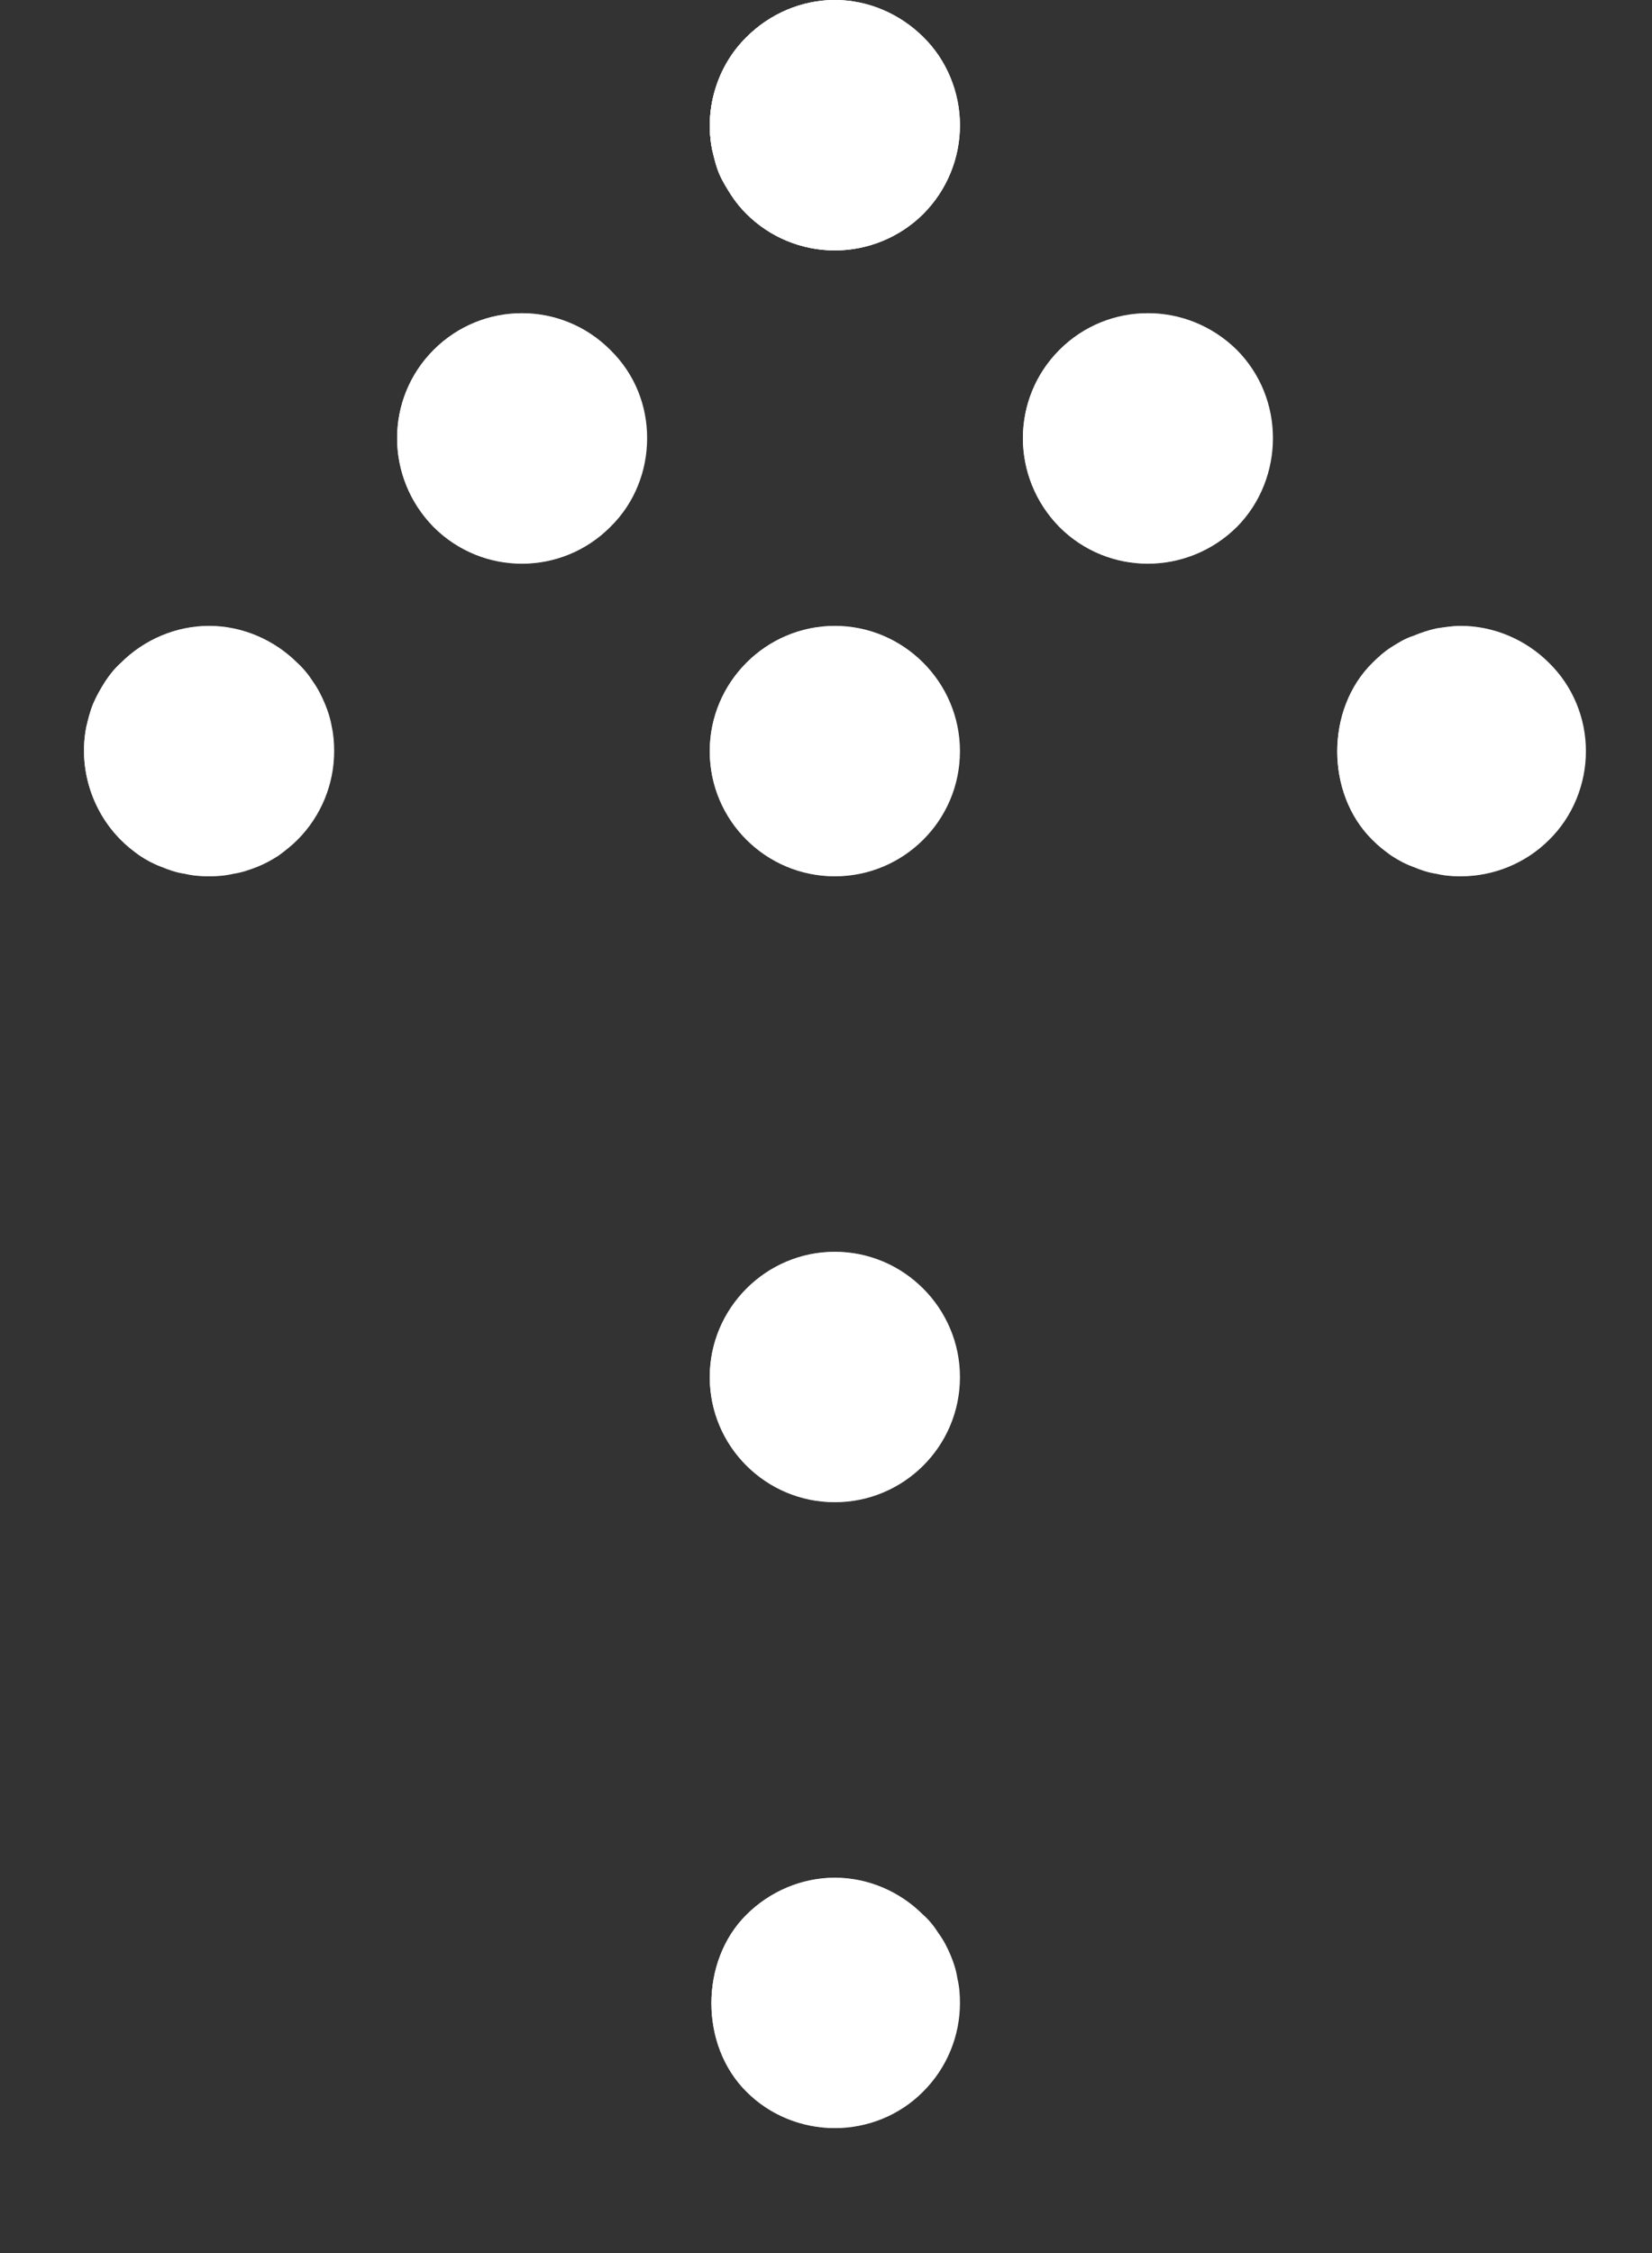 <svg width="11" height="15" viewBox="0 0 11 15" fill="none" xmlns="http://www.w3.org/2000/svg">
<rect x="0" y="0" width="11" height="15" fill="#333333" stroke="none"/>
<path d="M2.225 5.001C2.225 5.221 2.138 5.434 1.98 5.592C1.942 5.63 1.9 5.663 1.855 5.696C1.809 5.726 1.763 5.751 1.713 5.771C1.659 5.792 1.609 5.809 1.555 5.817C1.5 5.83 1.446 5.834 1.392 5.834C1.338 5.834 1.284 5.83 1.23 5.817C1.175 5.809 1.125 5.792 1.075 5.771C1.021 5.751 0.975 5.726 0.93 5.696C0.884 5.663 0.842 5.63 0.805 5.592C0.609 5.396 0.521 5.109 0.575 4.838C0.588 4.784 0.6 4.734 0.621 4.684C0.642 4.634 0.671 4.584 0.7 4.538C0.73 4.492 0.763 4.451 0.805 4.413C0.959 4.259 1.171 4.167 1.392 4.167C1.613 4.167 1.825 4.259 1.98 4.413C2.021 4.451 2.055 4.492 2.084 4.538C2.117 4.584 2.142 4.634 2.163 4.684C2.184 4.734 2.2 4.784 2.209 4.838C2.221 4.892 2.225 4.946 2.225 5.001Z" fill="white"/>
<path d="M2.225 5.001C2.225 5.221 2.138 5.434 1.98 5.592C1.942 5.63 1.9 5.663 1.855 5.696C1.809 5.726 1.763 5.751 1.713 5.771C1.659 5.792 1.609 5.809 1.555 5.817C1.5 5.83 1.446 5.834 1.392 5.834C1.338 5.834 1.284 5.83 1.23 5.817C1.175 5.809 1.125 5.792 1.075 5.771C1.021 5.751 0.975 5.726 0.93 5.696C0.884 5.663 0.842 5.63 0.805 5.592C0.609 5.396 0.521 5.109 0.575 4.838C0.588 4.784 0.6 4.734 0.621 4.684C0.642 4.634 0.671 4.584 0.7 4.538C0.73 4.492 0.763 4.451 0.805 4.413C0.959 4.259 1.171 4.167 1.392 4.167C1.613 4.167 1.825 4.259 1.98 4.413C2.021 4.451 2.055 4.492 2.084 4.538C2.117 4.584 2.142 4.634 2.163 4.684C2.184 4.734 2.2 4.784 2.209 4.838C2.221 4.892 2.225 4.946 2.225 5.001Z" fill="url(#paint0_linear)"/>
<path d="M4.063 3.509C3.738 3.834 3.213 3.834 2.888 3.509C2.563 3.179 2.563 2.654 2.888 2.329C3.213 2.004 3.738 2.004 4.063 2.329C4.23 2.492 4.309 2.704 4.309 2.917C4.309 3.129 4.23 3.346 4.063 3.509Z" fill="white"/>
<path d="M4.063 3.509C3.738 3.834 3.213 3.834 2.888 3.509C2.563 3.179 2.563 2.654 2.888 2.329C3.213 2.004 3.738 2.004 4.063 2.329C4.23 2.492 4.309 2.704 4.309 2.917C4.309 3.129 4.23 3.346 4.063 3.509Z" fill="url(#paint1_linear)"/>
<path d="M6.392 0.834C6.392 1.054 6.305 1.267 6.147 1.425C5.992 1.579 5.78 1.667 5.559 1.667C5.338 1.667 5.126 1.579 4.972 1.425C4.93 1.384 4.897 1.342 4.867 1.296C4.838 1.25 4.809 1.204 4.788 1.154C4.767 1.104 4.755 1.05 4.742 0.996C4.688 0.725 4.776 0.438 4.972 0.246C5.126 0.092 5.338 0 5.559 0C5.78 0 5.992 0.092 6.147 0.246C6.305 0.4 6.392 0.617 6.392 0.834Z" fill="white"/>
<path d="M6.392 0.834C6.392 1.054 6.305 1.267 6.147 1.425C5.992 1.579 5.78 1.667 5.559 1.667C5.338 1.667 5.126 1.579 4.972 1.425C4.93 1.384 4.897 1.342 4.867 1.296C4.838 1.25 4.809 1.204 4.788 1.154C4.767 1.104 4.755 1.05 4.742 0.996C4.688 0.725 4.776 0.438 4.972 0.246C5.126 0.092 5.338 0 5.559 0C5.78 0 5.992 0.092 6.147 0.246C6.305 0.4 6.392 0.617 6.392 0.834Z" fill="url(#paint2_linear)"/>
<path d="M8.235 3.509C7.905 3.834 7.38 3.834 7.055 3.509C6.73 3.179 6.73 2.654 7.055 2.329C7.38 2.004 7.905 2.004 8.235 2.329C8.397 2.492 8.476 2.704 8.476 2.917C8.476 3.129 8.397 3.346 8.235 3.509Z" fill="white"/>
<path d="M8.235 3.509C7.905 3.834 7.38 3.834 7.055 3.509C6.73 3.179 6.73 2.654 7.055 2.329C7.38 2.004 7.905 2.004 8.235 2.329C8.397 2.492 8.476 2.704 8.476 2.917C8.476 3.129 8.397 3.346 8.235 3.509Z" fill="url(#paint3_linear)"/>
<path d="M10.56 5.001C10.56 5.221 10.472 5.438 10.314 5.592C10.16 5.746 9.947 5.834 9.726 5.834C9.672 5.834 9.618 5.83 9.564 5.817C9.51 5.809 9.46 5.792 9.41 5.771C9.355 5.751 9.31 5.726 9.264 5.696C9.218 5.663 9.176 5.63 9.139 5.592C8.826 5.284 8.826 4.721 9.139 4.413C9.176 4.376 9.218 4.338 9.264 4.309C9.31 4.28 9.355 4.251 9.41 4.234C9.46 4.213 9.51 4.196 9.564 4.184C9.618 4.176 9.672 4.167 9.726 4.167C9.947 4.167 10.16 4.259 10.314 4.413C10.472 4.567 10.56 4.78 10.56 5.001Z" fill="white"/>
<path d="M10.56 5.001C10.56 5.221 10.472 5.438 10.314 5.592C10.16 5.746 9.947 5.834 9.726 5.834C9.672 5.834 9.618 5.83 9.564 5.817C9.51 5.809 9.46 5.792 9.41 5.771C9.355 5.751 9.31 5.726 9.264 5.696C9.218 5.663 9.176 5.63 9.139 5.592C8.826 5.284 8.826 4.721 9.139 4.413C9.176 4.376 9.218 4.338 9.264 4.309C9.31 4.28 9.355 4.251 9.41 4.234C9.46 4.213 9.51 4.196 9.564 4.184C9.618 4.176 9.672 4.167 9.726 4.167C9.947 4.167 10.16 4.259 10.314 4.413C10.472 4.567 10.56 4.78 10.56 5.001Z" fill="url(#paint4_linear)"/>
<path d="M6.392 0.834C6.392 1.054 6.305 1.267 6.147 1.425C5.992 1.579 5.78 1.667 5.559 1.667C5.338 1.667 5.126 1.579 4.972 1.425C4.93 1.384 4.897 1.342 4.867 1.296C4.838 1.25 4.809 1.204 4.788 1.154C4.767 1.104 4.755 1.05 4.742 0.996C4.688 0.725 4.776 0.438 4.972 0.246C5.126 0.092 5.338 0 5.559 0C5.78 0 5.992 0.092 6.147 0.246C6.305 0.4 6.392 0.617 6.392 0.834Z" fill="white"/>
<path d="M6.392 0.834C6.392 1.054 6.305 1.267 6.147 1.425C5.992 1.579 5.78 1.667 5.559 1.667C5.338 1.667 5.126 1.579 4.972 1.425C4.93 1.384 4.897 1.342 4.867 1.296C4.838 1.25 4.809 1.204 4.788 1.154C4.767 1.104 4.755 1.05 4.742 0.996C4.688 0.725 4.776 0.438 4.972 0.246C5.126 0.092 5.338 0 5.559 0C5.78 0 5.992 0.092 6.147 0.246C6.305 0.4 6.392 0.617 6.392 0.834Z" fill="url(#paint5_linear)"/>
<path d="M5.559 5.834C5.101 5.834 4.726 5.463 4.726 5.001C4.726 4.542 5.101 4.167 5.559 4.167C6.017 4.167 6.392 4.542 6.392 5.001C6.392 5.463 6.017 5.834 5.559 5.834ZM5.559 10.001C5.101 10.001 4.726 9.63 4.726 9.168C4.726 8.709 5.101 8.334 5.559 8.334C6.017 8.334 6.392 8.709 6.392 9.168C6.392 9.63 6.017 10.001 5.559 10.001Z" fill="white"/>
<path d="M5.559 5.834C5.101 5.834 4.726 5.463 4.726 5.001C4.726 4.542 5.101 4.167 5.559 4.167C6.017 4.167 6.392 4.542 6.392 5.001C6.392 5.463 6.017 5.834 5.559 5.834ZM5.559 10.001C5.101 10.001 4.726 9.63 4.726 9.168C4.726 8.709 5.101 8.334 5.559 8.334C6.017 8.334 6.392 8.709 6.392 9.168C6.392 9.63 6.017 10.001 5.559 10.001Z" fill="url(#paint6_linear)"/>
<path d="M6.392 13.335C6.392 13.555 6.305 13.768 6.146 13.926C5.992 14.081 5.78 14.168 5.559 14.168C5.338 14.168 5.125 14.081 4.971 13.926C4.659 13.618 4.659 13.055 4.971 12.747C5.125 12.593 5.338 12.501 5.559 12.501C5.78 12.501 5.992 12.593 6.146 12.747C6.188 12.784 6.221 12.826 6.25 12.872C6.284 12.918 6.309 12.968 6.33 13.018C6.351 13.068 6.367 13.118 6.375 13.172C6.388 13.226 6.392 13.28 6.392 13.335Z" fill="white"/>
<path d="M6.392 13.335C6.392 13.555 6.305 13.768 6.146 13.926C5.992 14.081 5.78 14.168 5.559 14.168C5.338 14.168 5.125 14.081 4.971 13.926C4.659 13.618 4.659 13.055 4.971 12.747C5.125 12.593 5.338 12.501 5.559 12.501C5.78 12.501 5.992 12.593 6.146 12.747C6.188 12.784 6.221 12.826 6.25 12.872C6.284 12.918 6.309 12.968 6.33 13.018C6.351 13.068 6.367 13.118 6.375 13.172C6.388 13.226 6.392 13.28 6.392 13.335Z" fill="url(#paint7_linear)"/>
<defs>
<linearGradient id="paint0_linear" x1="0.56" y1="5.001" x2="2.225" y2="5.001" gradientUnits="userSpaceOnUse">
<stop stop-color="white"/>
<stop offset="1" stop-color="white" stop-opacity="0"/>
</linearGradient>
<linearGradient id="paint1_linear" x1="2.644" y1="2.919" x2="4.309" y2="2.919" gradientUnits="userSpaceOnUse">
<stop stop-color="white"/>
<stop offset="1" stop-color="white" stop-opacity="0"/>
</linearGradient>
<linearGradient id="paint2_linear" x1="4.727" y1="0.834" x2="6.392" y2="0.834" gradientUnits="userSpaceOnUse">
<stop stop-color="white"/>
<stop offset="1" stop-color="white" stop-opacity="0"/>
</linearGradient>
<linearGradient id="paint3_linear" x1="6.812" y1="2.919" x2="8.476" y2="2.919" gradientUnits="userSpaceOnUse">
<stop stop-color="white"/>
<stop offset="1" stop-color="white" stop-opacity="0"/>
</linearGradient>
<linearGradient id="paint4_linear" x1="8.904" y1="5.001" x2="10.56" y2="5.001" gradientUnits="userSpaceOnUse">
<stop stop-color="white"/>
<stop offset="1" stop-color="white" stop-opacity="0"/>
</linearGradient>
<linearGradient id="paint5_linear" x1="4.727" y1="0.834" x2="6.392" y2="0.834" gradientUnits="userSpaceOnUse">
<stop stop-color="white"/>
<stop offset="1" stop-color="white" stop-opacity="0"/>
</linearGradient>
<linearGradient id="paint6_linear" x1="4.726" y1="7.084" x2="6.392" y2="7.084" gradientUnits="userSpaceOnUse">
<stop stop-color="white"/>
<stop offset="1" stop-color="white" stop-opacity="0"/>
</linearGradient>
<linearGradient id="paint7_linear" x1="4.737" y1="13.335" x2="6.392" y2="13.335" gradientUnits="userSpaceOnUse">
<stop stop-color="white"/>
<stop offset="1" stop-color="white" stop-opacity="0"/>
</linearGradient>
</defs>
</svg>
